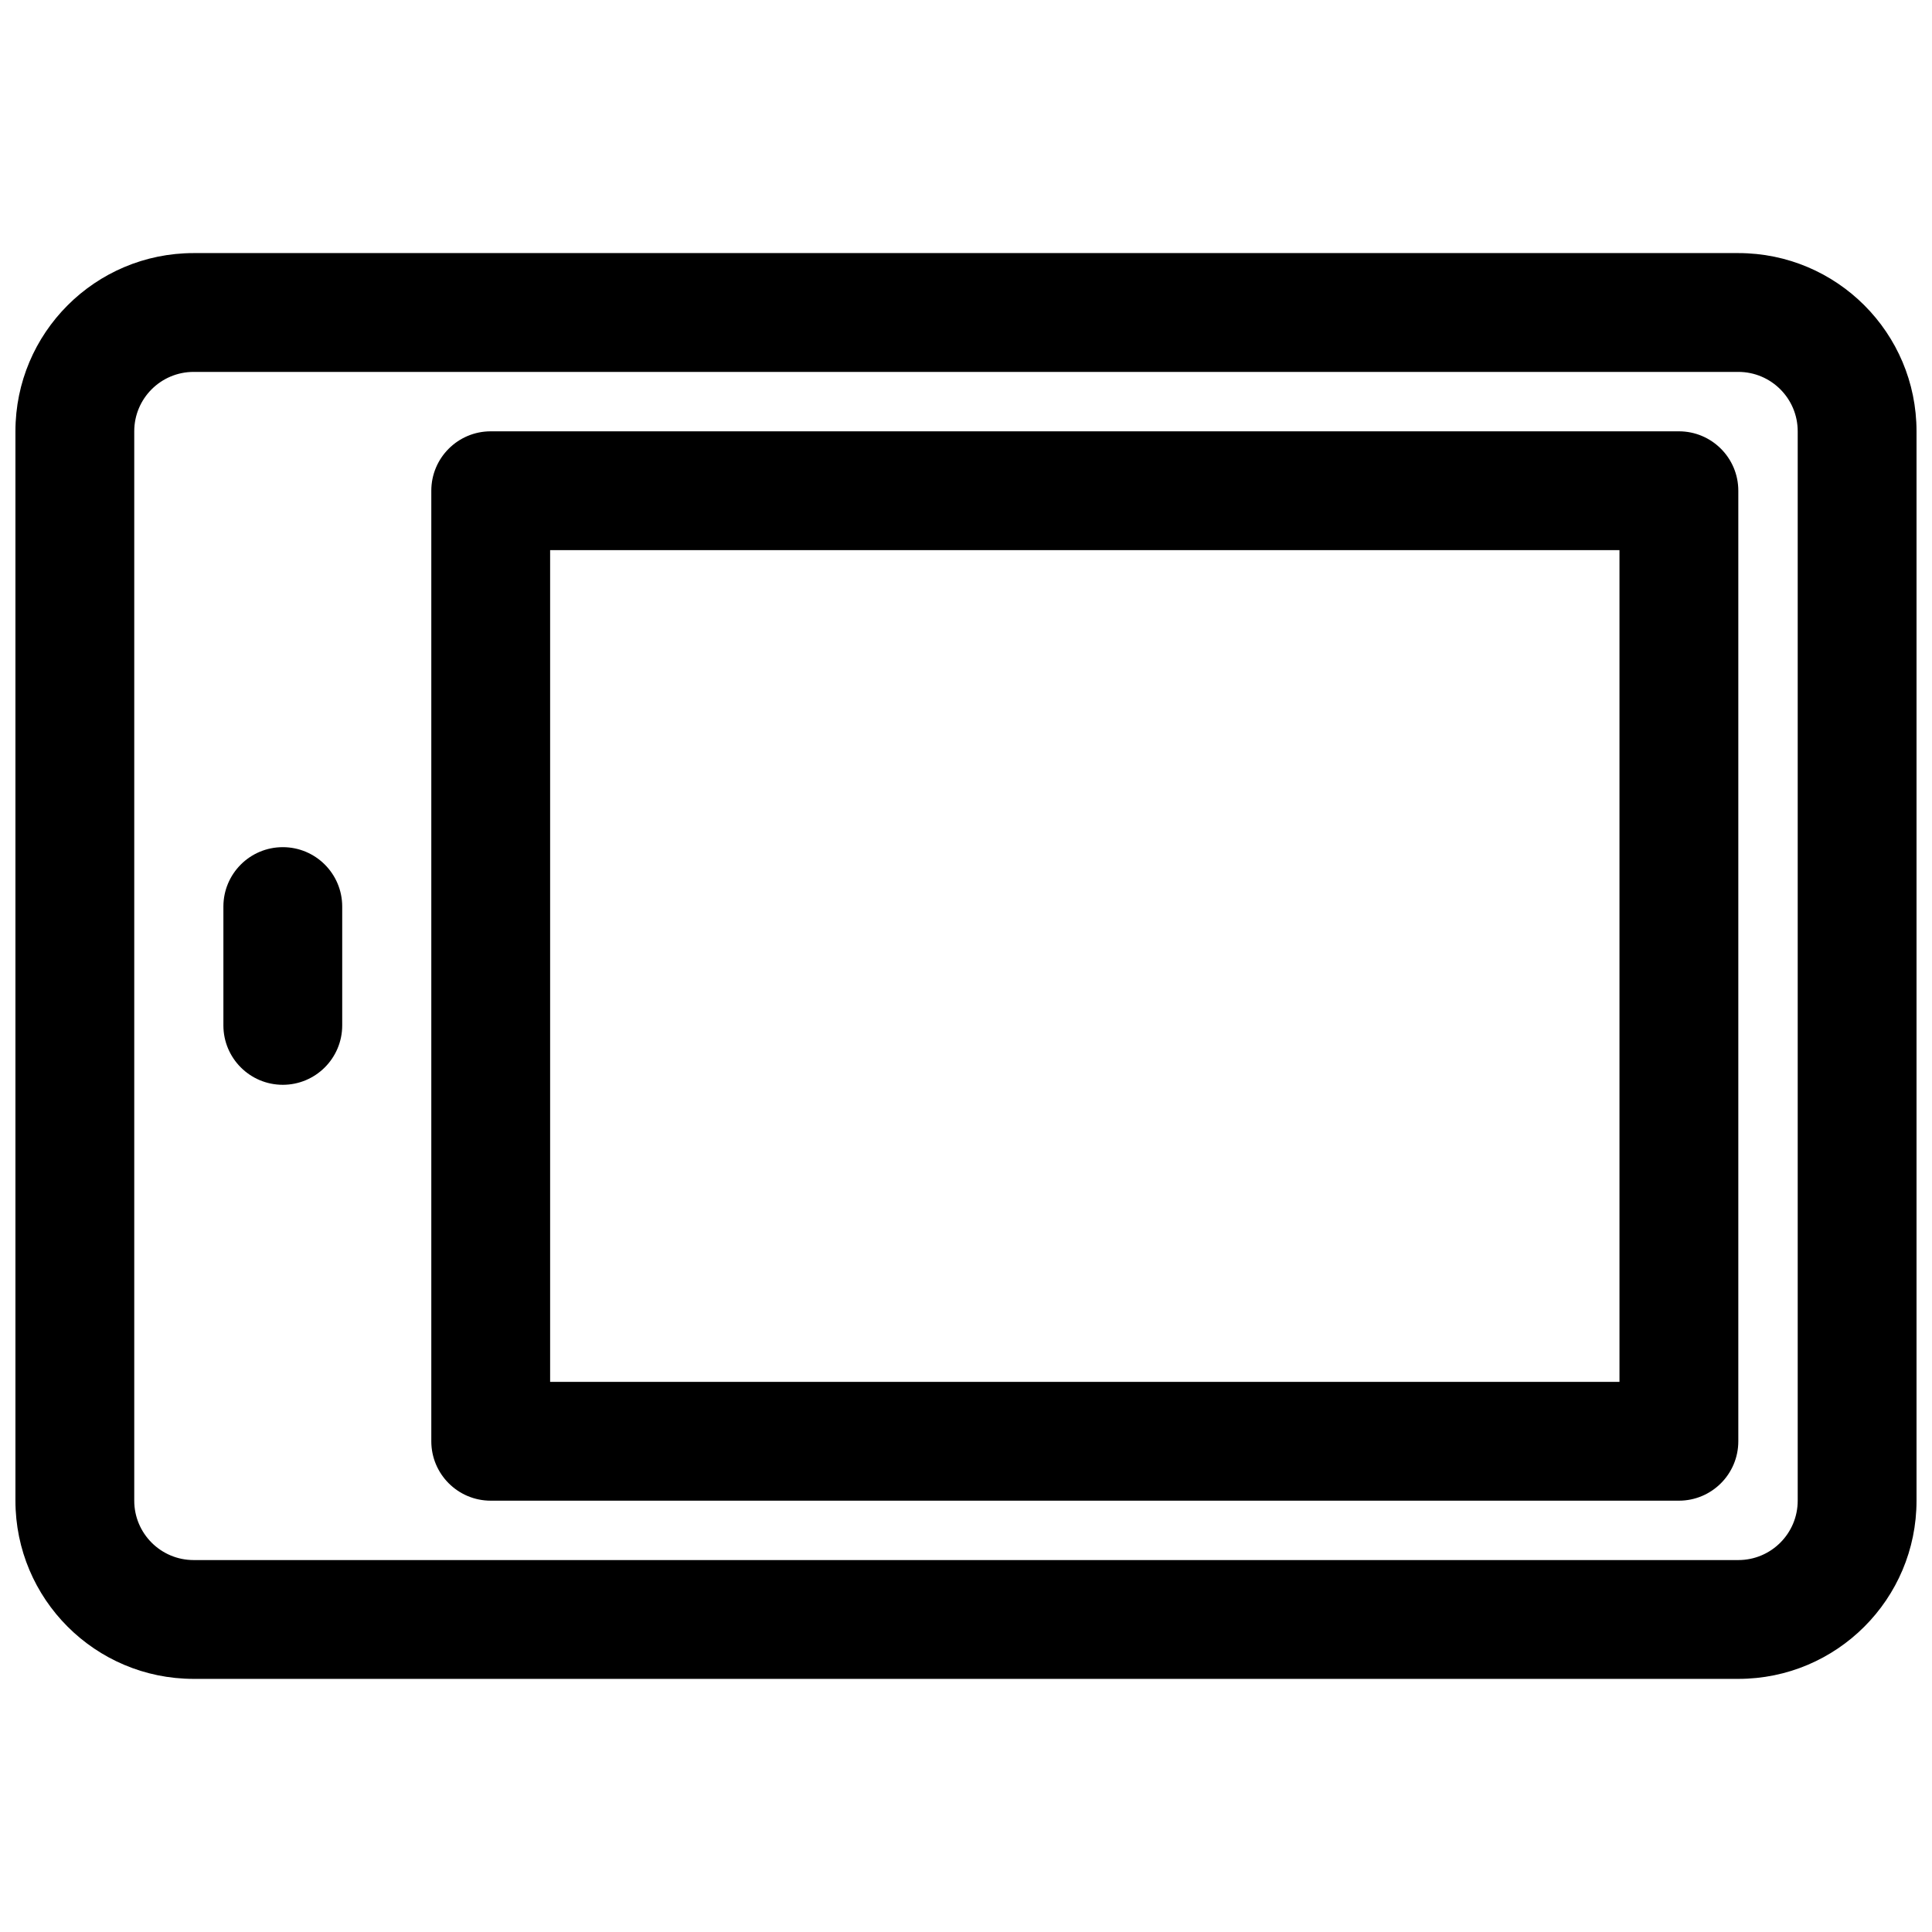 <?xml version="1.0" encoding="UTF-8"?>
<!-- Uploaded to: SVG Repo, www.svgrepo.com, Generator: SVG Repo Mixer Tools -->
<svg width="800px" height="800px" version="1.1" viewBox="144 144 512 512" xmlns="http://www.w3.org/2000/svg">
 <defs>
  <clipPath id="a">
   <path d="m148.09 211h503.81v378h-503.81z"/>
  </clipPath>
 </defs>
 <path d="m258.3 274.05c0-8.695 7.051-15.746 15.746-15.746h314.88c8.695 0 15.746 7.051 15.746 15.746v251.9c0 8.695-7.051 15.746-15.746 15.746h-314.88c-8.695 0-15.746-7.051-15.746-15.746zm31.488 15.742v220.42h283.39v-220.42z" fill-rule="evenodd"/>
 <path d="m234.69 384.25c0-8.695-7.051-15.742-15.746-15.742-8.695 0-15.742 7.047-15.742 15.742v31.488c0 8.695 7.047 15.746 15.742 15.746 8.695 0 15.746-7.051 15.746-15.746z"/>
 <g clip-path="url(#a)">
  <path d="m148.09 258.3c0-26.086 21.148-47.23 47.23-47.23h409.35c26.086 0 47.23 21.145 47.23 47.23v283.39c0 26.086-21.145 47.23-47.23 47.23h-409.35c-26.082 0-47.23-21.145-47.23-47.23zm47.23-15.742c-8.695 0-15.742 7.047-15.742 15.742v283.39c0 8.695 7.047 15.742 15.742 15.742h409.35c8.695 0 15.742-7.047 15.742-15.742v-283.39c0-8.695-7.047-15.742-15.742-15.742z" fill-rule="evenodd"/>
 </g>
</svg>